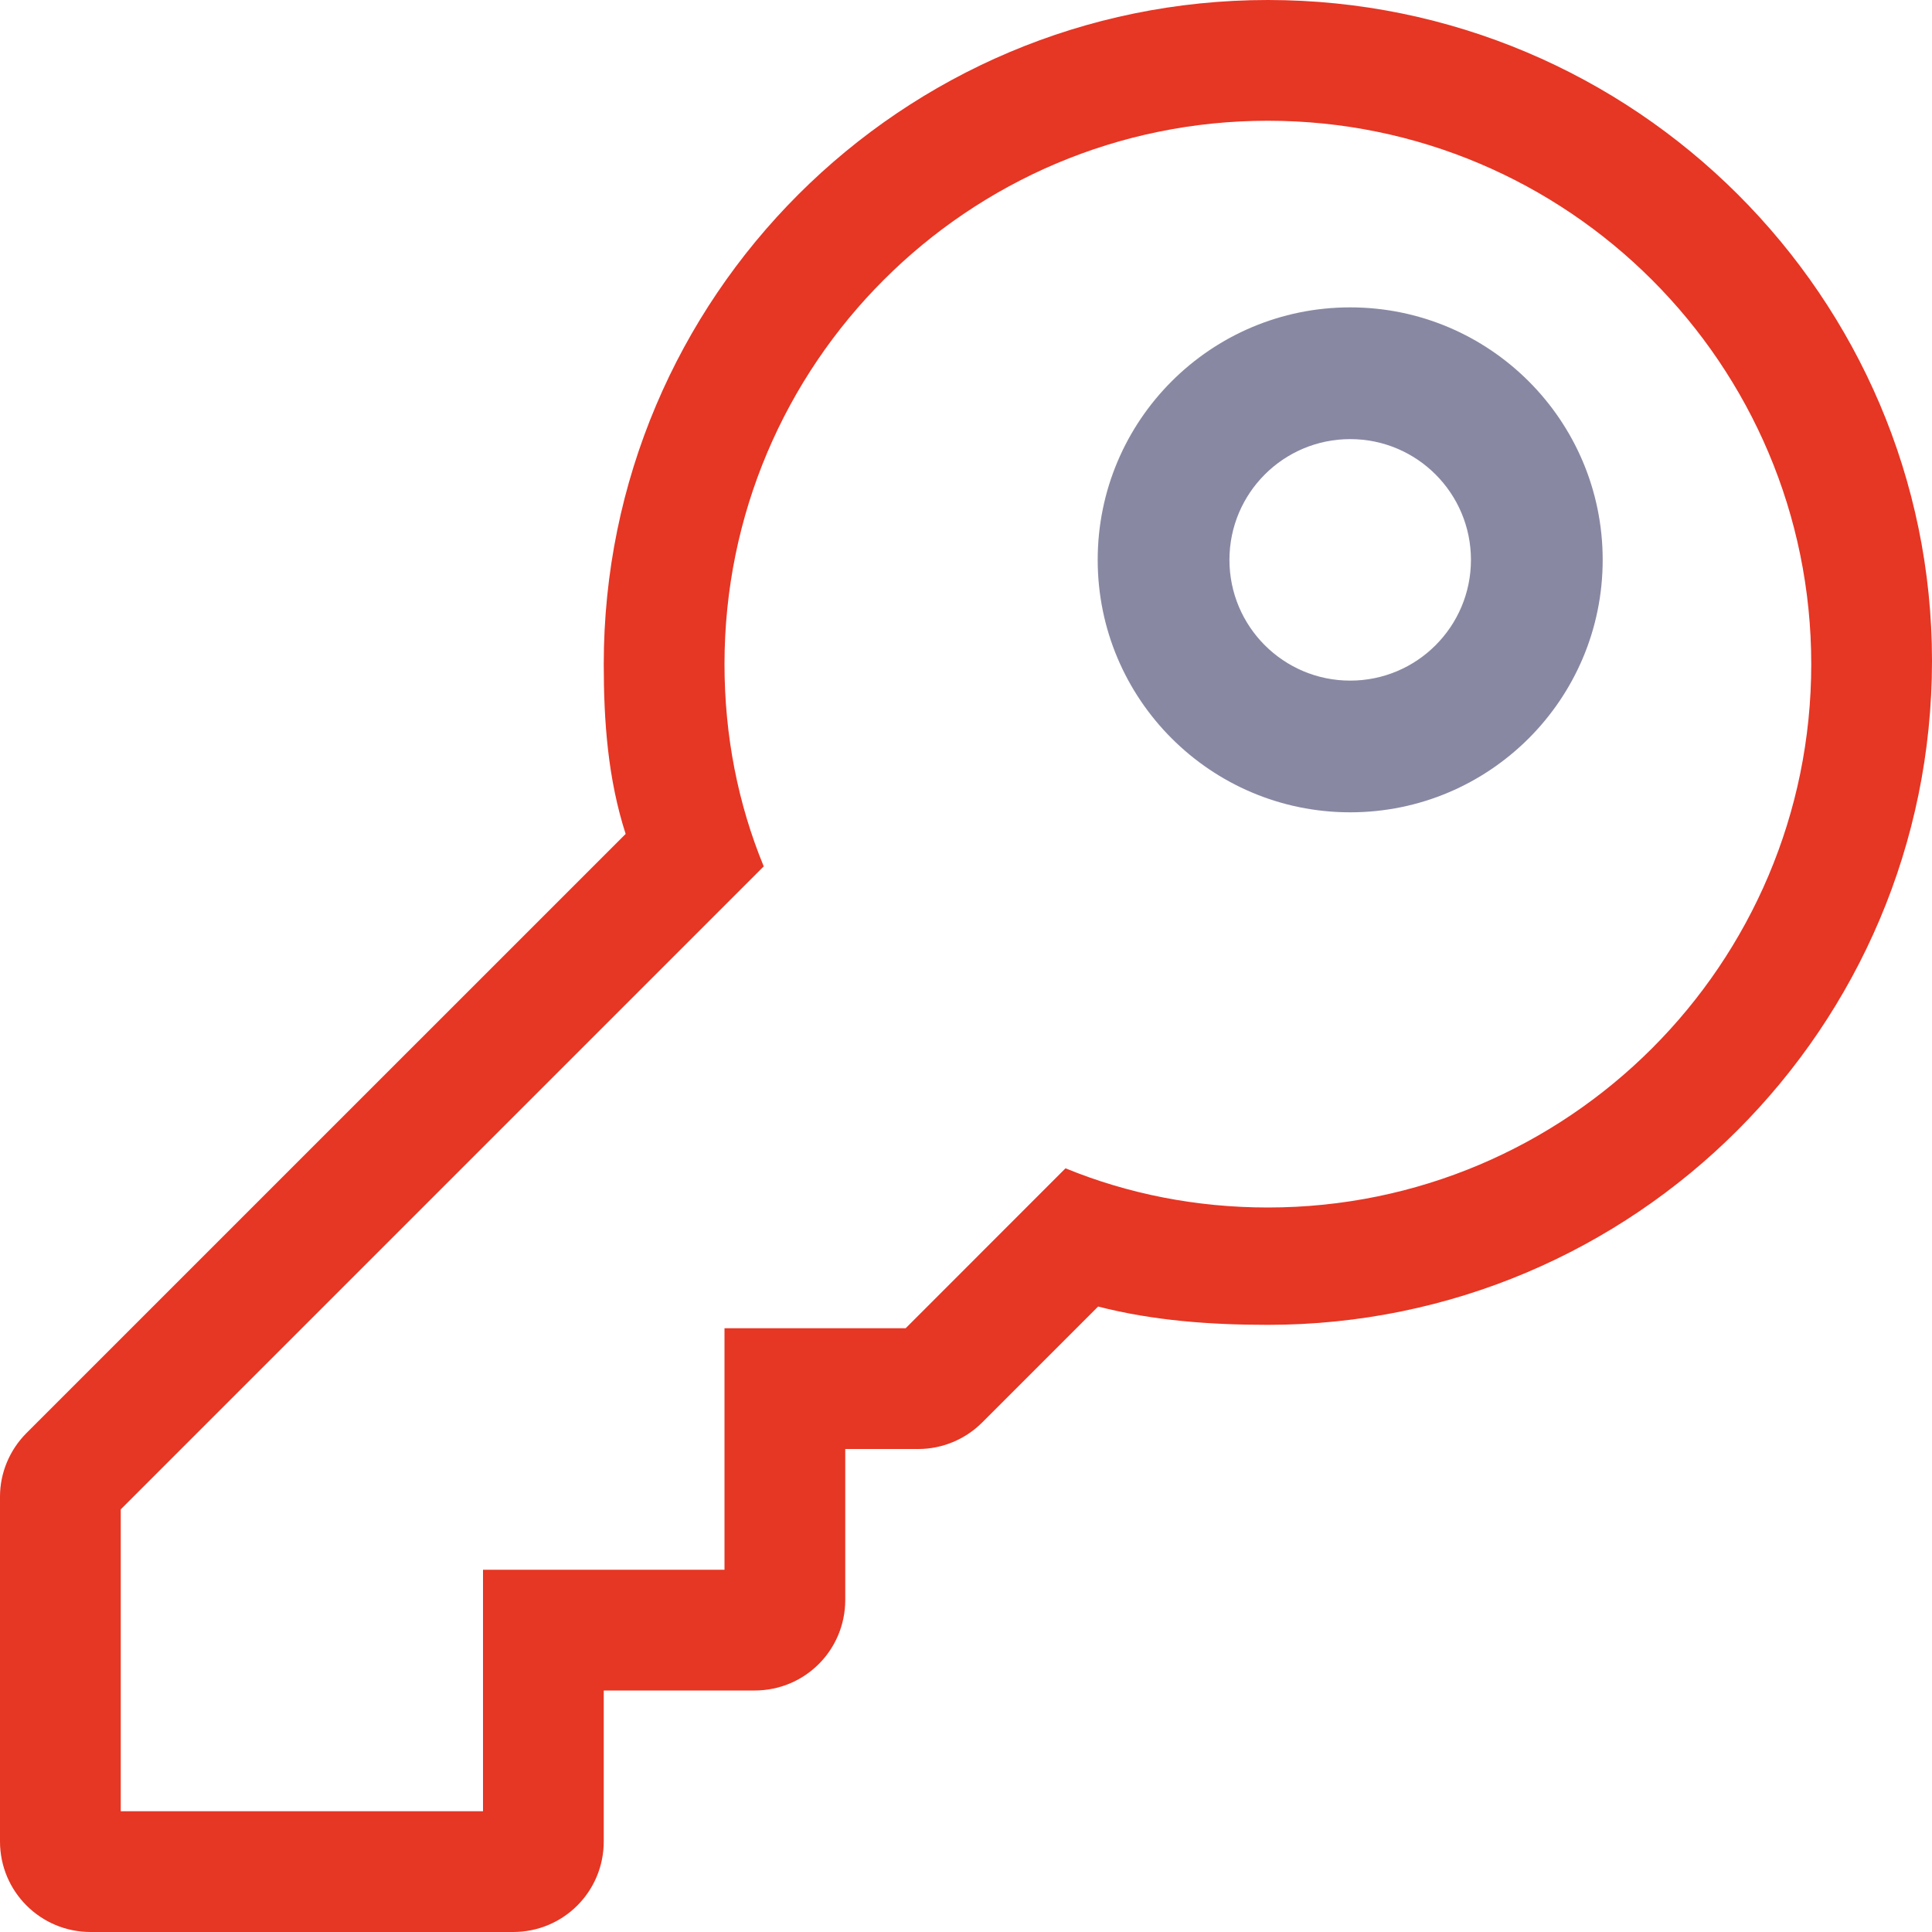 <?xml version="1.0" encoding="UTF-8"?>
<svg xmlns="http://www.w3.org/2000/svg" width="42" height="42" viewBox="0 0 42 42" fill="none">
  <path d="M27.562 0C19.595 0 13.125 6.46 13.125 14.438C13.125 15.684 13.215 16.931 13.601 18.129L0.574 31.155C0.205 31.525 0 32.025 0 32.534V40.031C0 41.122 0.882 42 1.969 42H11.156C12.247 42 13.125 41.122 13.125 40.031V36.75H16.406C17.497 36.75 18.375 35.872 18.375 34.781V31.5H19.965C20.477 31.5 20.98 31.295 21.349 30.926L23.872 28.403C25.069 28.711 26.316 28.801 27.562 28.801C35.53 28.801 42 22.341 42 14.364C42 6.47 35.544 0 27.562 0ZM27.562 26.25C26.004 26.25 24.517 25.953 23.163 25.398L19.688 28.875H15.75V34.125H10.5V39.375H2.625V32.812L16.603 18.834C16.045 17.481 15.75 15.996 15.75 14.438C15.75 7.916 21.041 2.625 27.562 2.625C34.084 2.625 39.375 7.916 39.375 14.438C39.375 20.959 34.084 26.25 27.562 26.25Z" fill="#E63624"></path>
  <path fill-rule="evenodd" clip-rule="evenodd" d="M29.352 17.659C32.383 17.659 34.841 15.202 34.841 12.171C34.841 9.139 32.383 6.682 29.352 6.682C26.321 6.682 23.863 9.139 23.863 12.171C23.863 15.202 26.321 17.659 29.352 17.659ZM29.352 14.796C30.802 14.796 31.977 13.62 31.977 12.171C31.977 10.721 30.802 9.546 29.352 9.546C27.902 9.546 26.727 10.721 26.727 12.171C26.727 13.62 27.902 14.796 29.352 14.796Z" fill="#8888A3"></path>
</svg>
